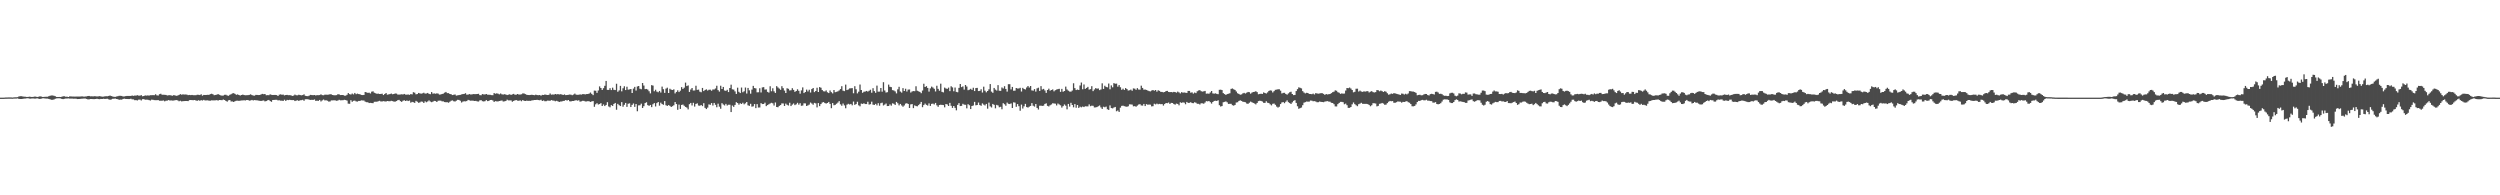 <?xml version="1.0" encoding="UTF-8"?>
<svg xmlns="http://www.w3.org/2000/svg" width="1920" height="150">
  <path d="M0 75.000h1v1.000H0zM1 75.000h1v1.000H1zM2 74.989h1v1.000H2zM3 74.940h1v1.000H3zM4 74.859h1v1.000H4zM5 74.854h1v1.000H5zM6 74.816h1v1.000H6zM7 74.813h1v1.000H7zM8 74.816h1v1.000H8zM9 74.892h1v1.000H9zM10 74.777h1v1.000H10zM11 74.707h1v1.000H11zM12 74.708h1v1.000H12zM13 74.578h1v1.000H13zM14 74.104h1v1.848H14zM15 73.896h1v2.152H15zM16 73.904h1v2.120H16zM17 74.068h1v1.847H17zM18 74.222h1v1.497H18zM19 74.304h1v1.343H19zM20 74.465h1v1.046H20zM21 74.439h1v1.000H21zM22 74.255h1v1.479H22zM23 74.330h1v1.424H23zM24 74.493h1v1.128H24zM25 74.393h1v1.249H25zM26 74.206h1v1.497H26zM27 74.215h1v1.490H27zM28 74.488h1v1.000H28zM29 74.272h1v1.496H29zM30 74.048h1v1.915H30zM31 74.049h1v1.810H31zM32 74.452h1v1.084H32zM33 74.453h1v1.023H33zM34 74.342h1v1.297H34zM35 74.295h1v1.412H35zM36 74.314h1v1.396H36zM37 73.888h1v2.095H37zM38 73.513h1v2.771H38zM39 73.312h1v3.313H39zM40 73.317h1v3.321H40zM41 73.581h1v2.799H41zM42 73.914h1v1.898H42zM43 74.436h1v1.129H43zM44 74.482h1v1.000H44zM45 74.470h1v1.013H45zM46 74.490h1v1.063H46zM47 74.306h1v1.693H47zM48 73.952h1v2.166H48zM49 73.953h1v1.928H49zM50 74.291h1v1.381H50zM51 74.237h1v1.418H51zM52 74.473h1v1.109H52zM53 74.026h1v1.709H53zM54 74.041h1v1.674H54zM55 74.148h1v1.583H55zM56 74.159h1v1.660H56zM57 74.215h1v1.546H57zM58 74.150h1v1.700H58zM59 74.156h1v1.920H59zM60 74.128h1v1.900H60zM61 74.120h1v1.884H61zM62 74.057h1v1.745H62zM63 74.043h1v1.742H63zM64 74.263h1v1.437H64zM65 74.100h1v1.573H65zM66 74.038h1v1.940H66zM67 73.718h1v2.600H67zM68 73.682h1v2.610H68zM69 73.978h1v2.064H69zM70 73.956h1v2.086H70zM71 74.039h1v2.098H71zM72 73.888h1v2.264H72zM73 73.936h1v2.084H73zM74 74.108h1v1.724H74zM75 73.968h1v2.127H75zM76 73.851h1v2.330H76zM77 74.054h1v1.908H77zM78 74.232h1v1.783H78zM79 74.213h1v1.614H79zM80 74.001h1v1.975H80zM81 73.858h1v2.047H81zM82 73.912h1v1.895H82zM83 73.695h1v2.573H83zM84 73.353h1v3.282H84zM85 73.766h1v2.629H85zM86 74.081h1v1.779H86zM87 74.348h1v1.483H87zM88 74.409h1v1.246H88zM89 74.087h1v1.937H89zM90 73.869h1v2.337H90zM91 73.591h1v3.062H91zM92 73.582h1v2.887H92zM93 73.688h1v2.842H93zM94 74.074h1v1.921H94zM95 74.035h1v1.738H95zM96 73.813h1v2.165H96zM97 73.668h1v2.346H97zM98 73.654h1v2.430H98zM99 73.659h1v2.432H99zM100 73.662h1v2.161H100zM101 73.393h1v2.876H101zM102 73.619h1v2.711H102zM103 73.346h1v3.606H103zM104 73.425h1v3.462H104zM105 73.113h1v4.053H105zM106 73.421h1v3.143H106zM107 73.493h1v3.014H107zM108 73.084h1v4.099H108zM109 73.907h1v2.272H109zM110 73.709h1v2.446H110zM111 73.244h1v3.351H111zM112 73.410h1v3.114H112zM113 73.263h1v3.353H113zM114 73.428h1v3.469H114zM115 73.099h1v4.098H115zM116 73.094h1v3.459H116zM117 73.040h1v3.630H117zM118 73.138h1v3.782H118zM119 72.388h1v4.549H119zM120 73.194h1v3.771H120zM121 73.350h1v3.485H121zM122 72.368h1v4.994H122zM123 71.997h1v5.345H123zM124 72.734h1v4.637H124zM125 72.765h1v4.406H125zM126 72.826h1v5.006H126zM127 72.930h1v4.450H127zM128 73.319h1v3.926H128zM129 73.153h1v3.717H129zM130 73.077h1v4.124H130zM131 73.340h1v3.768H131zM132 73.524h1v3.744H132zM133 72.997h1v4.234H133zM134 73.319h1v3.613H134zM135 73.598h1v3.246H135zM136 73.371h1v3.711H136zM137 72.916h1v4.868H137zM138 72.317h1v5.027H138zM139 72.703h1v5.155H139zM140 72.423h1v5.291H140zM141 72.616h1v5.019H141zM142 72.552h1v5.006H142zM143 72.665h1v4.903H143zM144 73.064h1v4.584H144zM145 72.895h1v4.031H145zM146 73.070h1v3.736H146zM147 72.895h1v4.021H147zM148 73.105h1v3.857H148zM149 73.130h1v3.676H149zM150 73.118h1v4.106H150zM151 72.768h1v4.633H151zM152 72.805h1v4.135H152zM153 73.024h1v4.386H153zM154 72.421h1v4.501H154zM155 73.488h1v3.748H155zM156 72.920h1v3.783H156zM157 72.976h1v4.166H157zM158 72.893h1v4.203H158zM159 72.806h1v4.248H159zM160 72.855h1v4.434H160zM161 72.280h1v5.069H161zM162 72.004h1v5.036H162zM163 72.342h1v4.787H163zM164 73.107h1v3.977H164zM165 72.908h1v4.146H165zM166 72.712h1v4.196H166zM167 72.242h1v4.996H167zM168 72.827h1v3.979H168zM169 73.221h1v3.627H169zM170 73.483h1v3.455H170zM171 73.367h1v3.061H171zM172 72.785h1v4.002H172zM173 72.741h1v4.788H173zM174 73.340h1v4.718H174zM175 73.554h1v3.480H175zM176 72.788h1v4.036H176zM177 72.323h1v5.600H177zM178 71.707h1v6.227H178zM179 71.546h1v6.795H179zM180 72.084h1v5.659H180zM181 72.821h1v4.535H181zM182 72.499h1v4.795H182zM183 72.954h1v4.497H183zM184 73.349h1v3.960H184zM185 72.965h1v4.183H185zM186 72.672h1v4.434H186zM187 72.998h1v4.014H187zM188 73.184h1v3.975H188zM189 73.101h1v3.712H189zM190 73.054h1v3.785H190zM191 72.878h1v4.413H191zM192 72.449h1v4.720H192zM193 72.990h1v3.753H193zM194 73.354h1v3.822H194zM195 73.461h1v3.410H195zM196 72.866h1v4.145H196zM197 72.904h1v4.164H197zM198 72.995h1v4.269H198zM199 72.952h1v4.448H199zM200 72.518h1v5.028H200zM201 72.078h1v5.258H201zM202 72.330h1v4.836H202zM203 72.167h1v5.690H203zM204 73.186h1v4.426H204zM205 73.084h1v3.948H205zM206 73.124h1v3.619H206zM207 72.436h1v5.189H207zM208 72.826h1v5.360H208zM209 72.961h1v3.856H209zM210 72.929h1v3.817H210zM211 72.897h1v3.728H211zM212 73.036h1v3.610H212zM213 73.717h1v3.406H213zM214 72.720h1v4.289H214zM215 72.455h1v4.862H215zM216 72.774h1v4.520H216zM217 72.673h1v4.862H217zM218 73.279h1v3.342H218zM219 72.943h1v4.564H219zM220 72.875h1v3.829H220zM221 73.102h1v3.825H221zM222 73.042h1v3.587H222zM223 73.190h1v3.637H223zM224 73.676h1v3.224H224zM225 73.430h1v3.428H225zM226 72.637h1v4.985H226zM227 73.146h1v4.104H227zM228 73.195h1v3.815H228zM229 72.753h1v4.771H229zM230 72.987h1v3.997H230zM231 73.192h1v3.768H231zM232 73.001h1v3.635H232zM233 72.423h1v5.003H233zM234 73.550h1v2.708H234zM235 73.773h1v2.414H235zM236 73.894h1v2.348H236zM237 73.447h1v3.097H237zM238 72.883h1v3.859H238zM239 73.011h1v3.625H239zM240 73.106h1v3.652H240zM241 72.937h1v3.468H241zM242 73.302h1v4.185H242zM243 73.082h1v4.222H243zM244 73.111h1v4.376H244zM245 73.025h1v3.715H245zM246 72.448h1v5.488H246zM247 73.065h1v4.025H247zM248 73.161h1v3.283H248zM249 72.721h1v4.375H249zM250 72.689h1v4.338H250zM251 72.747h1v4.593H251zM252 72.645h1v5.390H252zM253 72.320h1v5.615H253zM254 72.490h1v4.596H254zM255 72.935h1v4.174H255zM256 73.140h1v3.872H256zM257 73.175h1v3.953H257zM258 73.065h1v4.328H258zM259 72.362h1v4.845H259zM260 72.501h1v4.165H260zM261 72.991h1v4.064H261zM262 72.941h1v4.064H262zM263 72.952h1v4.010H263zM264 73.485h1v3.170H264zM265 73.473h1v3.372H265zM266 72.820h1v4.446H266zM267 71.459h1v8.145H267zM268 72.274h1v7.433H268zM269 72.627h1v4.307H269zM270 71.838h1v6.324H270zM271 72.522h1v4.916H271zM272 71.373h1v5.887H272zM273 72.325h1v5.574H273zM274 71.906h1v6.123H274zM275 72.265h1v5.272H275zM276 72.420h1v5.120H276zM277 72.930h1v4.145H277zM278 73.036h1v4.144H278zM279 72.927h1v4.304H279zM280 70.661h1v7.401H280zM281 70.978h1v7.509H281zM282 71.321h1v7.214H282zM283 71.179h1v7.985H283zM284 71.770h1v7.222H284zM285 70.415h1v8.754H285zM286 70.162h1v9.095H286zM287 71.235h1v6.936H287zM288 71.617h1v6.501H288zM289 72.050h1v6.076H289zM290 71.890h1v5.896H290zM291 72.189h1v5.233H291zM292 72.121h1v5.790H292zM293 71.943h1v5.998H293zM294 72.992h1v4.655H294zM295 72.201h1v5.676H295zM296 71.434h1v6.552H296zM297 72.720h1v4.871H297zM298 72.522h1v5.211H298zM299 72.239h1v5.556H299zM300 71.856h1v5.555H300zM301 72.392h1v5.299H301zM302 72.208h1v5.802H302zM303 71.769h1v6.302H303zM304 71.884h1v5.733H304zM305 72.589h1v4.381H305zM306 72.664h1v4.018H306zM307 72.569h1v5.086H307zM308 72.390h1v5.846H308zM309 72.537h1v4.850H309zM310 72.139h1v4.858H310zM311 72.669h1v4.901H311zM312 72.686h1v4.456H312zM313 72.534h1v5.069H313zM314 72.879h1v4.352H314zM315 72.235h1v6.594H315zM316 72.481h1v5.764H316zM317 70.810h1v7.733H317zM318 71.173h1v7.813H318zM319 72.453h1v5.018H319zM320 72.254h1v5.889H320zM321 71.398h1v7.575H321zM322 71.729h1v6.898H322zM323 71.932h1v6.023H323zM324 71.678h1v6.464H324zM325 71.197h1v7.898H325zM326 71.877h1v5.945H326zM327 71.805h1v6.751H327zM328 71.398h1v6.551H328zM329 72.074h1v5.050H329zM330 72.325h1v5.675H330zM331 70.729h1v7.764H331zM332 71.919h1v6.184H332zM333 71.750h1v5.728H333zM334 71.975h1v5.630H334zM335 71.682h1v6.650H335zM336 71.877h1v5.474H336zM337 72.631h1v4.628H337zM338 72.525h1v4.794H338zM339 72.186h1v5.639H339zM340 71.900h1v5.987H340zM341 71.155h1v7.252H341zM342 70.612h1v7.932H342zM343 71.516h1v6.974H343zM344 71.523h1v7.383H344zM345 72.196h1v5.956H345zM346 72.417h1v4.961H346zM347 73.000h1v4.094H347zM348 72.768h1v4.979H348zM349 72.529h1v5.441H349zM350 73.406h1v3.904H350zM351 73.205h1v3.452H351zM352 73.035h1v3.722H352zM353 72.861h1v4.478H353zM354 72.506h1v6.224H354zM355 72.218h1v5.813H355zM356 72.157h1v5.599H356zM357 71.584h1v6.267H357zM358 72.689h1v4.925H358zM359 72.675h1v4.012H359zM360 72.246h1v4.784H360zM361 72.547h1v4.824H361zM362 72.476h1v4.808H362zM363 72.263h1v5.093H363zM364 72.319h1v5.266H364zM365 72.299h1v5.145H365zM366 72.200h1v5.694H366zM367 72.016h1v5.936H367zM368 73.058h1v4.032H368zM369 73.189h1v3.720H369zM370 72.238h1v5.496H370zM371 72.493h1v5.410H371zM372 72.546h1v5.156H372zM373 72.200h1v4.639H373zM374 72.718h1v4.961H374zM375 72.781h1v4.665H375zM376 72.824h1v3.993H376zM377 73.071h1v3.701H377zM378 73.131h1v4.001H378zM379 71.461h1v6.833H379zM380 72.010h1v5.670H380zM381 71.676h1v6.186H381zM382 71.937h1v5.992H382zM383 72.430h1v5.126H383zM384 71.798h1v5.562H384zM385 72.444h1v4.712H385zM386 72.603h1v5.368H386zM387 72.345h1v5.491H387zM388 72.599h1v4.943H388zM389 73.008h1v3.524H389zM390 72.723h1v4.408H390zM391 72.373h1v4.729H391zM392 72.933h1v4.193H392zM393 72.450h1v5.669H393zM394 72.072h1v5.443H394zM395 72.756h1v4.314H395zM396 72.710h1v4.138H396zM397 72.188h1v5.133H397zM398 72.582h1v4.852H398zM399 72.609h1v4.447H399zM400 72.420h1v5.350H400zM401 71.738h1v5.137H401zM402 71.768h1v5.632H402zM403 72.299h1v5.259H403zM404 72.752h1v4.543H404zM405 72.959h1v4.503H405zM406 72.994h1v4.435H406zM407 72.907h1v4.541H407zM408 72.731h1v4.380H408zM409 72.954h1v4.044H409zM410 73.097h1v3.689H410zM411 72.719h1v4.087H411zM412 72.996h1v3.637H412zM413 73.138h1v3.721H413zM414 72.970h1v4.028H414zM415 73.457h1v3.131H415zM416 72.839h1v4.703H416zM417 72.971h1v4.192H417zM418 72.574h1v5.200H418zM419 72.819h1v4.907H419zM420 72.965h1v4.276H420zM421 72.864h1v4.462H421zM422 71.775h1v5.649H422zM423 72.692h1v4.180H423zM424 72.570h1v4.656H424zM425 72.662h1v4.670H425zM426 72.206h1v5.591H426zM427 72.479h1v4.930H427zM428 72.258h1v5.576H428zM429 72.546h1v5.765H429zM430 72.366h1v5.628H430zM431 72.528h1v5.378H431zM432 72.944h1v4.560H432zM433 72.510h1v4.880H433zM434 73.074h1v3.750H434zM435 72.974h1v4.284H435zM436 72.832h1v3.964H436zM437 72.599h1v5.164H437zM438 72.708h1v5.239H438zM439 73.106h1v4.450H439zM440 72.618h1v4.971H440zM441 71.906h1v5.309H441zM442 72.720h1v4.244H442zM443 72.790h1v4.542H443zM444 72.746h1v4.254H444zM445 72.501h1v5.556H445zM446 72.672h1v5.126H446zM447 72.305h1v5.105H447zM448 72.307h1v5.181H448zM449 72.493h1v5.441H449zM450 72.223h1v5.697H450zM451 72.217h1v5.455H451zM452 71.853h1v5.961H452zM453 71.068h1v7.217H453zM454 72.102h1v5.754H454zM455 73.079h1v4.517H455zM456 69.564h1v12.473H456zM457 69.703h1v10.438H457zM458 71.323h1v7.948H458zM459 69.478h1v10.790H459zM460 66.371h1v13.562H460zM461 67.565h1v11.652H461zM462 69.058h1v12.373H462zM463 67.737h1v12.470H463zM464 65.918h1v15.529H464zM465 62.172h1v18.420H465zM466 69.023h1v9.482H466zM467 69.065h1v12.681H467zM468 67.744h1v14.707H468zM469 69.190h1v11.556H469zM470 67.349h1v14.026H470zM471 68.983h1v10.831H471zM472 69.150h1v9.894H472zM473 64.326h1v19.954H473zM474 70.453h1v9.307H474zM475 69.442h1v11.330H475zM476 65.925h1v15.552H476zM477 70.139h1v8.311H477zM478 67.784h1v14.170H478zM479 66.252h1v14.228H479zM480 69.155h1v9.919H480zM481 66.628h1v15.446H481zM482 68.874h1v10.802H482zM483 68.649h1v10.729H483zM484 68.356h1v13.846H484zM485 71.429h1v9.130H485zM486 68.045h1v11.436H486zM487 66.703h1v15.359H487zM488 69.505h1v10.352H488zM489 66.426h1v19.041H489zM490 66.048h1v14.880H490zM491 68.137h1v12.712H491zM492 68.537h1v11.104H492zM493 63.730h1v19.191H493zM494 65.687h1v15.849H494zM495 68.452h1v10.697H495zM496 68.290h1v10.252H496zM497 68.809h1v11.915H497zM498 70.117h1v11.211H498zM499 71.743h1v8.857H499zM500 65.377h1v16.891H500zM501 65.719h1v14.338H501zM502 70.084h1v9.085H502zM503 68.896h1v12.859H503zM504 70.345h1v8.886H504zM505 70.837h1v7.515H505zM506 69.832h1v11.321H506zM507 71.061h1v7.799H507zM508 66.508h1v13.440H508zM509 68.486h1v11.976H509zM510 71.320h1v6.318H510zM511 68.054h1v12.770H511zM512 67.308h1v14.047H512zM513 71.422h1v9.250H513zM514 68.131h1v13.193H514zM515 68.851h1v13.306H515zM516 69.111h1v12.449H516zM517 68.616h1v12.237H517zM518 71.748h1v6.658H518zM519 70.580h1v9.343H519zM520 69.399h1v14.906H520zM521 70.730h1v9.606H521zM522 69.610h1v14.053H522zM523 66.912h1v13.687H523zM524 68.316h1v11.986H524zM525 67.340h1v13.926H525zM526 63.459h1v18.641H526zM527 66.079h1v16.569H527zM528 65.575h1v18.432H528zM529 70.612h1v9.417H529zM530 68.747h1v10.320H530zM531 67.580h1v13.393H531zM532 69.533h1v9.425H532zM533 69.463h1v12.417H533zM534 65.863h1v13.950H534zM535 69.010h1v10.335H535zM536 68.793h1v12.240H536zM537 70.423h1v10.851H537zM538 70.846h1v9.786H538zM539 67.540h1v13.946H539zM540 69.923h1v9.329H540zM541 69.055h1v13.802H541zM542 68.585h1v15.173H542zM543 69.539h1v13.090H543zM544 68.903h1v11.267H544zM545 68.866h1v11.616H545zM546 69.685h1v9.485H546zM547 68.696h1v12.350H547zM548 68.719h1v10.353H548zM549 67.921h1v12.570H549zM550 65.848h1v16.530H550zM551 69.211h1v10.403H551zM552 70.372h1v11.524H552zM553 65.831h1v17.701H553zM554 68.352h1v10.885H554zM555 66.741h1v13.522H555zM556 69.477h1v11.525H556zM557 69.771h1v9.983H557zM558 68.966h1v12.060H558zM559 70.702h1v9.741H559zM560 67.581h1v12.852H560zM561 65.016h1v21.035H561zM562 68.625h1v12.446H562zM563 68.824h1v13.270H563zM564 70.203h1v10.399H564zM565 72.151h1v6.341H565zM566 67.307h1v11.844H566zM567 70.519h1v9.847H567zM568 71.469h1v7.828H568zM569 67.237h1v12.621H569zM570 70.855h1v8.062H570zM571 70.113h1v10.027H571zM572 67.206h1v12.129H572zM573 71.811h1v6.514H573zM574 67.548h1v13.333H574zM575 69.354h1v11.961H575zM576 71.931h1v7.810H576zM577 68.798h1v13.133H577zM578 65.931h1v15.712H578zM579 67.639h1v12.300H579zM580 67.875h1v15.182H580zM581 70.887h1v9.088H581zM582 70.842h1v11.746H582zM583 67.796h1v14.715H583zM584 71.024h1v8.189H584zM585 67.105h1v12.806H585zM586 66.903h1v12.984H586zM587 68.838h1v10.015H587zM588 68.661h1v12.871H588zM589 70.529h1v10.147H589zM590 71.139h1v8.914H590zM591 66.245h1v13.219H591zM592 70.117h1v8.825H592zM593 67.796h1v11.570H593zM594 70.163h1v10.885H594zM595 71.371h1v7.341H595zM596 66.134h1v16.042H596zM597 67.153h1v15.252H597zM598 68.026h1v13.278H598zM599 68.964h1v11.733H599zM600 66.181h1v13.211H600zM601 67.737h1v11.748H601zM602 69.596h1v11.824H602zM603 71.443h1v8.122H603zM604 67.809h1v12.684H604zM605 68.202h1v12.846H605zM606 69.485h1v9.398H606zM607 69.307h1v12.165H607zM608 67.762h1v12.597H608zM609 69.038h1v10.421H609zM610 70.566h1v10.177H610zM611 69.881h1v10.233H611zM612 68.565h1v10.384H612zM613 69.727h1v10.670H613zM614 71.932h1v7.331H614zM615 69.436h1v11.807H615zM616 67.142h1v13.913H616zM617 71.499h1v7.867H617zM618 70.681h1v8.739H618zM619 68.789h1v12.638H619zM620 70.227h1v10.739H620zM621 68.931h1v11.427H621zM622 71.059h1v7.675H622zM623 68.404h1v11.119H623zM624 67.561h1v12.871H624zM625 70.759h1v8.226H625zM626 69.895h1v9.500H626zM627 67.398h1v15.089H627zM628 70.663h1v8.514H628zM629 66.857h1v14.658H629zM630 67.357h1v12.572H630zM631 69.150h1v9.613H631zM632 70.068h1v8.313H632zM633 70.254h1v8.914H633zM634 69.412h1v10.155H634zM635 70.849h1v8.249H635zM636 71.450h1v6.812H636zM637 69.496h1v10.300H637zM638 70.810h1v12.297H638zM639 71.727h1v7.446H639zM640 69.121h1v11.728H640zM641 70.814h1v9.664H641zM642 70.518h1v9.167H642zM643 70.125h1v8.650H643zM644 69.417h1v8.273H644zM645 68.416h1v11.693H645zM646 66.198h1v15.007H646zM647 69.608h1v9.892H647zM648 70.001h1v10.941H648zM649 64.967h1v18.188H649zM650 69.169h1v11.198H650zM651 68.712h1v11.011H651zM652 67.893h1v12.317H652zM653 67.808h1v11.995H653zM654 67.662h1v13.237H654zM655 71.618h1v6.368H655zM656 66.212h1v14.311H656zM657 68.580h1v11.344H657zM658 71.746h1v6.384H658zM659 70.379h1v10.500H659zM660 64.929h1v16.757H660zM661 69.128h1v10.449H661zM662 71.272h1v8.555H662zM663 70.475h1v8.815H663zM664 70.323h1v9.619H664zM665 69.828h1v10.082H665zM666 70.329h1v7.811H666zM667 69.678h1v10.642H667zM668 68.913h1v11.089H668zM669 71.202h1v6.894H669zM670 67.727h1v12.640H670zM671 69.991h1v10.590H671zM672 71.287h1v8.494H672zM673 65.730h1v15.228H673zM674 70.402h1v8.834H674zM675 70.365h1v10.816H675zM676 67.603h1v11.674H676zM677 70.426h1v8.440H677zM678 63.124h1v17.867H678zM679 69.501h1v10.835H679zM680 71.039h1v8.494H680zM681 70.804h1v10.650H681zM682 64.973h1v16.421H682zM683 66.682h1v13.505H683zM684 66.915h1v14.253H684zM685 69.230h1v10.134H685zM686 69.476h1v10.259H686zM687 70.173h1v10.402H687zM688 71.750h1v6.509H688zM689 68.614h1v10.691H689zM690 66.642h1v14.302H690zM691 70.307h1v9.496H691zM692 71.094h1v9.889H692zM693 67.708h1v14.264H693zM694 69.899h1v11.087H694zM695 68.129h1v11.415H695zM696 70.297h1v8.960H696zM697 68.809h1v11.073H697zM698 68.714h1v14.248H698zM699 71.081h1v9.098H699zM700 70.237h1v9.680H700zM701 69.933h1v13.108H701zM702 70.057h1v10.914H702zM703 66.235h1v15.233H703zM704 69.706h1v11.946H704zM705 70.168h1v10.565H705zM706 70.608h1v9.172H706zM707 71.597h1v6.704H707zM708 69.521h1v12.831H708zM709 64.283h1v16.408H709zM710 66.838h1v12.730H710zM711 66.149h1v14.402H711zM712 67.551h1v13.569H712zM713 70.359h1v9.060H713zM714 67.897h1v13.440H714zM715 66.512h1v13.256H715zM716 67.246h1v12.342H716zM717 68.210h1v11.998H717zM718 70.239h1v8.815H718zM719 65.840h1v15.069H719zM720 68.247h1v13.775H720zM721 69.686h1v10.945H721zM722 64.256h1v16.170H722zM723 70.549h1v10.015H723zM724 70.976h1v9.740H724zM725 67.300h1v15.134H725zM726 67.951h1v11.900H726zM727 68.247h1v11.984H727zM728 67.280h1v14.146H728zM729 69.982h1v8.996H729zM730 66.250h1v15.003H730zM731 67.145h1v15.769H731zM732 70.117h1v11.279H732zM733 67.221h1v15.646H733zM734 70.572h1v14.168H734zM735 70.850h1v9.683H735zM736 67.476h1v11.708H736zM737 64.500h1v16.977H737zM738 66.898h1v14.406H738zM739 66.345h1v13.372H739zM740 68.835h1v11.530H740zM741 65.282h1v15.216H741zM742 66.482h1v16.720H742zM743 69.271h1v10.749H743zM744 68.864h1v11.979H744zM745 68.203h1v15.554H745zM746 69.038h1v12.387H746zM747 67.399h1v13.608H747zM748 69.953h1v8.261H748zM749 67.633h1v13.270H749zM750 67.466h1v13.172H750zM751 69.934h1v8.795H751zM752 69.796h1v10.878H752zM753 68.560h1v12.709H753zM754 71.062h1v8.336H754zM755 66.544h1v13.765H755zM756 69.634h1v11.384H756zM757 70.903h1v8.894H757zM758 69.889h1v13.580H758zM759 68.600h1v10.200H759zM760 64.551h1v17.143H760zM761 70.350h1v12.196H761zM762 71.270h1v8.568H762zM763 67.557h1v12.956H763zM764 68.799h1v14.411H764zM765 69.544h1v10.993H765zM766 65.358h1v15.640H766zM767 69.669h1v12.715H767zM768 69.778h1v12.268H768zM769 67.181h1v16.713H769zM770 67.937h1v11.312H770zM771 66.209h1v13.888H771zM772 68.306h1v12.897H772zM773 70.357h1v8.421H773zM774 64.666h1v15.050H774zM775 64.666h1v15.278H775zM776 68.672h1v10.734H776zM777 66.767h1v16.185H777zM778 69.676h1v8.928H778zM779 69.643h1v9.159H779zM780 67.602h1v14.410H780zM781 67.987h1v11.920H781zM782 67.959h1v13.614H782zM783 67.430h1v17.617H783zM784 70.310h1v10.037H784zM785 67.463h1v15.907H785zM786 68.369h1v13.269H786zM787 68.723h1v11.064H787zM788 67.197h1v15.026H788zM789 66.060h1v16.598H789zM790 67.237h1v14.674H790zM791 66.056h1v15.325H791zM792 69.432h1v9.783H792zM793 69.627h1v11.591H793zM794 68.395h1v13.500H794zM795 70.332h1v9.561H795zM796 67.856h1v15.021H796zM797 67.326h1v16.802H797zM798 69.860h1v11.334H798zM799 66.129h1v15.036H799zM800 68.704h1v12.659H800zM801 68.271h1v12.862H801zM802 69.471h1v10.367H802zM803 71.331h1v8.036H803zM804 69.130h1v12.194H804zM805 68.103h1v13.642H805zM806 69.658h1v11.191H806zM807 69.116h1v11.103H807zM808 68.643h1v10.663H808zM809 70.129h1v9.352H809zM810 69.290h1v10.349H810zM811 68.753h1v12.269H811zM812 68.454h1v11.051H812zM813 68.174h1v12.072H813zM814 70.539h1v10.332H814zM815 68.260h1v14.357H815zM816 70.450h1v11.078H816zM817 69.863h1v10.343H817zM818 66.491h1v14.662H818zM819 68.697h1v15.257H819zM820 69.651h1v10.184H820zM821 70.318h1v11.533H821zM822 70.408h1v8.530H822zM823 69.555h1v11.096H823zM824 63.937h1v18.508H824zM825 67.665h1v12.281H825zM826 69.156h1v13.600H826zM827 68.759h1v11.882H827zM828 69.100h1v13.781H828zM829 65.625h1v16.281H829zM830 63.388h1v19.064H830zM831 68.551h1v13.280H831zM832 64.858h1v17.388H832zM833 68.261h1v13.358H833zM834 67.518h1v14.177H834zM835 66.723h1v15.002H835zM836 68.800h1v11.377H836zM837 68.479h1v13.099H837zM838 66.213h1v14.917H838zM839 69.967h1v11.280H839zM840 68.713h1v13.815H840zM841 67.669h1v14.789H841zM842 68.092h1v14.114H842zM843 67.958h1v13.667H843zM844 69.239h1v11.744H844zM845 68.713h1v13.776H845zM846 64.007h1v19.633H846zM847 68.294h1v13.700H847zM848 65.823h1v16.532H848zM849 66.690h1v15.203H849zM850 67.046h1v16.852H850zM851 64.170h1v20.247H851zM852 68.561h1v12.406H852zM853 65.592h1v17.425H853zM854 67.093h1v16.156H854zM855 63.863h1v18.743H855zM856 64.306h1v17.810H856zM857 64.211h1v21.221H857zM858 66.536h1v18.305H858zM859 65.313h1v20.646H859zM860 67.022h1v15.645H860zM861 68.966h1v12.341H861zM862 68.114h1v13.019H862zM863 69.058h1v12.505H863zM864 67.629h1v14.163H864zM865 68.380h1v13.630H865zM866 69.549h1v12.088H866zM867 69.330h1v10.805H867zM868 68.794h1v11.363H868zM869 69.663h1v10.685H869zM870 67.884h1v13.791H870zM871 68.081h1v13.434H871zM872 68.986h1v12.967H872zM873 67.661h1v13.431H873zM874 68.761h1v11.530H874zM875 68.840h1v11.153H875zM876 65.792h1v15.230H876zM877 67.512h1v13.590H877zM878 68.844h1v11.002H878zM879 68.757h1v12.702H879zM880 69.073h1v10.906H880zM881 69.534h1v10.894H881zM882 70.003h1v10.257H882zM883 70.180h1v10.215H883zM884 69.527h1v12.200H884zM885 69.131h1v12.453H885zM886 69.704h1v9.978H886zM887 69.126h1v11.037H887zM888 70.401h1v9.177H888zM889 69.312h1v10.766H889zM890 69.810h1v9.957H890zM891 70.555h1v9.481H891zM892 70.607h1v9.296H892zM893 70.899h1v10.203H893zM894 70.634h1v9.285H894zM895 69.943h1v9.161H895zM896 69.768h1v9.473H896zM897 70.580h1v8.170H897zM898 70.755h1v9.089H898zM899 70.649h1v8.360H899zM900 70.899h1v8.197H900zM901 70.574h1v9.346H901zM902 70.684h1v9.716H902zM903 71.158h1v8.393H903zM904 70.353h1v9.456H904zM905 70.975h1v9.907H905zM906 71.711h1v6.858H906zM907 70.740h1v8.238H907zM908 71.157h1v7.422H908zM909 71.003h1v7.834H909zM910 71.214h1v8.853H910zM911 71.398h1v6.881H911zM912 69.856h1v9.218H912zM913 69.846h1v9.113H913zM914 71.185h1v7.325H914zM915 70.898h1v8.263H915zM916 71.903h1v7.336H916zM917 71.042h1v7.486H917zM918 71.508h1v7.404H918zM919 70.115h1v9.628H919zM920 69.472h1v10.232H920zM921 69.247h1v11.048H921zM922 70.044h1v9.251H922zM923 70.356h1v8.980H923zM924 70.132h1v9.529H924zM925 69.816h1v8.940H925zM926 71.921h1v5.755H926zM927 71.860h1v6.007H927zM928 72.006h1v5.553H928zM929 71.011h1v7.492H929zM930 69.876h1v9.690H930zM931 71.707h1v6.619H931zM932 71.927h1v5.589H932zM933 71.704h1v5.677H933zM934 72.113h1v5.435H934zM935 72.341h1v4.648H935zM936 68.967h1v11.821H936zM937 68.883h1v12.935H937zM938 69.151h1v12.309H938zM939 71.549h1v6.995H939zM940 72.230h1v5.983H940zM941 72.895h1v4.972H941zM942 72.221h1v6.390H942zM943 71.994h1v7.851H943zM944 71.653h1v8.047H944zM945 68.237h1v11.465H945zM946 67.927h1v12.862H946zM947 68.568h1v12.602H947zM948 69.054h1v11.510H948zM949 70.268h1v8.482H949zM950 71.624h1v6.911H950zM951 72.166h1v5.354H951zM952 72.749h1v4.291H952zM953 72.514h1v5.007H953zM954 71.731h1v6.393H954zM955 71.326h1v6.940H955zM956 71.845h1v6.713H956zM957 71.149h1v8.367H957zM958 70.608h1v9.160H958zM959 70.830h1v8.087H959zM960 71.914h1v6.125H960zM961 71.120h1v7.416H961zM962 70.652h1v8.380H962zM963 70.487h1v9.010H963zM964 70.046h1v10.151H964zM965 70.739h1v8.333H965zM966 72.374h1v5.296H966zM967 72.146h1v5.238H967zM968 71.981h1v5.542H968zM969 72.166h1v5.836H969zM970 70.942h1v7.991H970zM971 71.448h1v7.585H971zM972 71.820h1v5.974H972zM973 70.958h1v7.942H973zM974 69.843h1v9.307H974zM975 69.399h1v10.732H975zM976 69.559h1v11.370H976zM977 71.022h1v8.696H977zM978 70.004h1v9.501H978zM979 68.948h1v11.545H979zM980 68.803h1v13.068H980zM981 68.543h1v14.116H981zM982 68.544h1v13.420H982zM983 69.653h1v10.293H983zM984 71.778h1v6.893H984zM985 71.342h1v7.028H985zM986 71.251h1v8.000H986zM987 72.135h1v5.975H987zM988 72.687h1v4.442H988zM989 71.708h1v6.757H989zM990 70.880h1v8.257H990zM991 70.444h1v9.452H991zM992 72.215h1v6.405H992zM993 73.073h1v4.368H993zM994 72.896h1v3.996H994zM995 69.928h1v9.136H995zM996 68.439h1v13.157H996zM997 67.058h1v16.510H997zM998 67.412h1v15.627H998zM999 67.891h1v14.712H999zM1000 69.993h1v10.780H1000zM1001 71.049h1v7.783H1001zM1002 71.705h1v6.741H1002zM1003 71.253h1v6.718H1003zM1004 71.408h1v6.677H1004zM1005 72.127h1v5.915H1005zM1006 72.214h1v4.997H1006zM1007 72.363h1v4.959H1007zM1008 71.907h1v5.868H1008zM1009 72.564h1v5.128H1009zM1010 71.548h1v6.404H1010zM1011 71.772h1v6.760H1011zM1012 71.934h1v6.540H1012zM1013 71.779h1v6.188H1013zM1014 71.535h1v6.707H1014zM1015 71.589h1v6.741H1015zM1016 72.105h1v6.380H1016zM1017 72.849h1v5.168H1017zM1018 72.196h1v5.651H1018zM1019 72.529h1v5.165H1019zM1020 72.358h1v5.673H1020zM1021 72.182h1v5.925H1021zM1022 71.508h1v7.450H1022zM1023 70.808h1v8.285H1023zM1024 70.419h1v9.585H1024zM1025 69.392h1v12.338H1025zM1026 69.677h1v12.104H1026zM1027 70.824h1v9.130H1027zM1028 71.227h1v7.822H1028zM1029 72.108h1v6.113H1029zM1030 71.712h1v6.524H1030zM1031 71.945h1v6.540H1031zM1032 71.853h1v8.228H1032zM1033 69.523h1v10.028H1033zM1034 67.582h1v13.206H1034zM1035 67.749h1v15.087H1035zM1036 67.247h1v15.585H1036zM1037 68.009h1v14.162H1037zM1038 69.136h1v10.973H1038zM1039 70.930h1v7.777H1039zM1040 70.520h1v9.470H1040zM1041 68.166h1v12.676H1041zM1042 68.082h1v13.466H1042zM1043 70.315h1v9.695H1043zM1044 69.578h1v9.975H1044zM1045 70.296h1v8.650H1045zM1046 70.542h1v9.162H1046zM1047 70.135h1v9.625H1047zM1048 70.354h1v9.441H1048zM1049 70.087h1v9.661H1049zM1050 69.997h1v9.971H1050zM1051 70.993h1v9.584H1051zM1052 70.421h1v11.204H1052zM1053 69.965h1v10.854H1053zM1054 70.738h1v8.518H1054zM1055 71.022h1v8.278H1055zM1056 70.751h1v8.751H1056zM1057 69.169h1v12.543H1057zM1058 69.306h1v11.984H1058zM1059 70.115h1v9.607H1059zM1060 69.541h1v9.951H1060zM1061 70.033h1v9.042H1061zM1062 70.645h1v8.913H1062zM1063 69.972h1v10.523H1063zM1064 70.474h1v9.852H1064zM1065 71.604h1v7.622H1065zM1066 72.726h1v5.431H1066zM1067 72.420h1v5.120H1067zM1068 71.851h1v5.903H1068zM1069 72.077h1v5.555H1069zM1070 71.538h1v7.380H1070zM1071 71.745h1v7.226H1071zM1072 72.029h1v6.484H1072zM1073 72.303h1v5.633H1073zM1074 72.618h1v5.406H1074zM1075 72.921h1v5.202H1075zM1076 71.847h1v7.026H1076zM1077 71.982h1v6.228H1077zM1078 72.616h1v5.727H1078zM1079 71.967h1v6.031H1079zM1080 72.494h1v5.188H1080zM1081 71.800h1v6.690H1081zM1082 69.991h1v8.894H1082zM1083 70.042h1v9.875H1083zM1084 70.289h1v11.348H1084zM1085 70.343h1v11.305H1085zM1086 70.730h1v10.636H1086zM1087 71.324h1v8.877H1087zM1088 73.139h1v5.246H1088zM1089 72.895h1v4.564H1089zM1090 72.763h1v4.736H1090zM1091 73.212h1v3.749H1091zM1092 73.128h1v3.552H1092zM1093 72.524h1v4.510H1093zM1094 72.144h1v4.932H1094zM1095 72.178h1v4.431H1095zM1096 73.034h1v4.288H1096zM1097 73.303h1v3.996H1097zM1098 72.272h1v5.342H1098zM1099 72.016h1v5.666H1099zM1100 72.244h1v6.543H1100zM1101 72.575h1v6.272H1101zM1102 70.547h1v7.873H1102zM1103 70.400h1v9.476H1103zM1104 70.991h1v9.132H1104zM1105 72.078h1v7.727H1105zM1106 72.008h1v7.227H1106zM1107 72.354h1v5.607H1107zM1108 73.210h1v3.344H1108zM1109 73.573h1v2.735H1109zM1110 73.510h1v2.811H1110zM1111 73.757h1v2.648H1111zM1112 73.683h1v3.061H1112zM1113 71.739h1v6.836H1113zM1114 71.253h1v7.900H1114zM1115 71.199h1v7.961H1115zM1116 71.764h1v6.570H1116zM1117 73.469h1v3.417H1117zM1118 73.952h1v2.340H1118zM1119 73.414h1v3.325H1119zM1120 71.698h1v6.264H1120zM1121 71.825h1v5.990H1121zM1122 72.424h1v5.593H1122zM1123 72.042h1v6.223H1123zM1124 72.067h1v6.365H1124zM1125 70.950h1v8.050H1125zM1126 71.124h1v7.881H1126zM1127 72.659h1v4.524H1127zM1128 72.497h1v4.431H1128zM1129 72.516h1v4.069H1129zM1130 73.623h1v2.713H1130zM1131 71.832h1v5.891H1131zM1132 71.763h1v6.381H1132zM1133 72.354h1v5.289H1133zM1134 72.482h1v4.482H1134zM1135 72.700h1v4.241H1135zM1136 72.708h1v4.417H1136zM1137 71.240h1v7.644H1137zM1138 69.525h1v10.920H1138zM1139 69.529h1v11.533H1139zM1140 70.015h1v10.423H1140zM1141 72.666h1v5.483H1141zM1142 72.817h1v4.818H1142zM1143 72.695h1v5.450H1143zM1144 72.203h1v7.764H1144zM1145 72.114h1v8.209H1145zM1146 70.366h1v8.971H1146zM1147 69.459h1v9.324H1147zM1148 70.214h1v8.037H1148zM1149 70.185h1v8.248H1149zM1150 70.463h1v7.951H1150zM1151 72.169h1v5.362H1151zM1152 72.252h1v5.223H1152zM1153 72.083h1v5.840H1153zM1154 72.623h1v5.201H1154zM1155 71.930h1v6.279H1155zM1156 71.492h1v6.866H1156zM1157 71.672h1v5.961H1157zM1158 71.502h1v7.662H1158zM1159 70.763h1v8.450H1159zM1160 70.571h1v8.759H1160zM1161 71.288h1v7.571H1161zM1162 71.416h1v6.955H1162zM1163 71.550h1v6.437H1163zM1164 70.989h1v8.091H1164zM1165 69.362h1v11.197H1165zM1166 69.806h1v10.224H1166zM1167 71.386h1v7.348H1167zM1168 71.377h1v7.363H1168zM1169 71.501h1v6.615H1169zM1170 71.557h1v6.338H1170zM1171 71.702h1v6.418H1171zM1172 71.398h1v7.487H1172zM1173 70.542h1v9.000H1173zM1174 69.762h1v10.246H1174zM1175 69.609h1v10.260H1175zM1176 69.976h1v9.664H1176zM1177 70.170h1v10.579H1177zM1178 69.725h1v10.292H1178zM1179 71.403h1v7.661H1179zM1180 69.740h1v10.211H1180zM1181 69.297h1v11.618H1181zM1182 68.965h1v12.724H1182zM1183 68.645h1v13.048H1183zM1184 70.620h1v8.667H1184zM1185 71.429h1v6.938H1185zM1186 71.528h1v6.654H1186zM1187 71.065h1v8.369H1187zM1188 70.679h1v8.864H1188zM1189 72.211h1v6.317H1189zM1190 72.439h1v5.641H1190zM1191 71.822h1v6.361H1191zM1192 71.799h1v6.720H1192zM1193 72.173h1v6.412H1193zM1194 72.494h1v5.077H1194zM1195 72.410h1v5.298H1195zM1196 71.401h1v6.840H1196zM1197 68.515h1v12.675H1197zM1198 67.836h1v14.340H1198zM1199 68.163h1v14.123H1199zM1200 69.812h1v10.919H1200zM1201 70.340h1v9.820H1201zM1202 69.769h1v11.060H1202zM1203 69.650h1v11.864H1203zM1204 70.014h1v10.499H1204zM1205 70.574h1v8.849H1205zM1206 72.464h1v5.647H1206zM1207 73.332h1v3.278H1207zM1208 73.285h1v3.258H1208zM1209 72.414h1v5.248H1209zM1210 72.280h1v5.850H1210zM1211 72.071h1v5.588H1211zM1212 72.386h1v4.846H1212zM1213 72.116h1v5.469H1213zM1214 72.013h1v5.251H1214zM1215 72.082h1v6.399H1215zM1216 72.403h1v6.652H1216zM1217 71.966h1v6.804H1217zM1218 72.759h1v4.547H1218zM1219 72.824h1v4.124H1219zM1220 73.060h1v3.552H1220zM1221 72.565h1v5.138H1221zM1222 72.119h1v5.320H1222zM1223 72.603h1v5.134H1223zM1224 71.747h1v6.470H1224zM1225 72.325h1v5.291H1225zM1226 71.951h1v5.561H1226zM1227 71.962h1v6.385H1227zM1228 71.376h1v7.085H1228zM1229 71.346h1v6.757H1229zM1230 72.297h1v4.913H1230zM1231 72.210h1v5.472H1231zM1232 71.995h1v5.607H1232zM1233 71.686h1v6.201H1233zM1234 71.669h1v7.084H1234zM1235 68.893h1v11.395H1235zM1236 68.525h1v12.949H1236zM1237 68.629h1v13.416H1237zM1238 68.194h1v14.095H1238zM1239 69.361h1v12.208H1239zM1240 70.777h1v8.582H1240zM1241 71.453h1v7.411H1241zM1242 69.849h1v10.283H1242zM1243 69.339h1v11.247H1243zM1244 70.337h1v9.849H1244zM1245 71.544h1v6.914H1245zM1246 71.433h1v6.736H1246zM1247 72.701h1v5.530H1247zM1248 71.689h1v7.081H1248zM1249 70.646h1v8.395H1249zM1250 70.737h1v8.028H1250zM1251 71.933h1v7.004H1251zM1252 71.930h1v6.726H1252zM1253 70.495h1v9.334H1253zM1254 70.628h1v9.027H1254zM1255 72.242h1v5.940H1255zM1256 71.210h1v7.472H1256zM1257 71.301h1v7.615H1257zM1258 69.210h1v10.517H1258zM1259 69.321h1v11.223H1259zM1260 69.729h1v10.013H1260zM1261 70.363h1v10.248H1261zM1262 69.565h1v10.851H1262zM1263 68.651h1v12.126H1263zM1264 69.689h1v11.509H1264zM1265 70.907h1v8.748H1265zM1266 72.403h1v5.379H1266zM1267 72.583h1v4.938H1267zM1268 73.095h1v4.070H1268zM1269 73.641h1v3.183H1269zM1270 73.452h1v3.331H1270zM1271 73.217h1v3.359H1271zM1272 73.192h1v3.305H1272zM1273 73.299h1v3.067H1273zM1274 72.896h1v3.943H1274zM1275 72.661h1v4.959H1275zM1276 71.807h1v6.294H1276zM1277 71.748h1v6.389H1277zM1278 71.627h1v6.486H1278zM1279 72.049h1v4.969H1279zM1280 73.509h1v2.930H1280zM1281 73.595h1v3.053H1281zM1282 71.607h1v5.682H1282zM1283 70.529h1v7.795H1283zM1284 69.594h1v9.654H1284zM1285 69.652h1v9.438H1285zM1286 70.521h1v8.438H1286zM1287 71.446h1v7.184H1287zM1288 72.449h1v5.506H1288zM1289 73.528h1v3.777H1289zM1290 71.876h1v6.775H1290zM1291 70.879h1v9.002H1291zM1292 70.859h1v9.075H1292zM1293 71.357h1v7.996H1293zM1294 72.698h1v4.754H1294zM1295 73.153h1v3.596H1295zM1296 72.579h1v5.091H1296zM1297 72.441h1v5.536H1297zM1298 71.507h1v6.527H1298zM1299 71.293h1v8.182H1299zM1300 71.496h1v7.626H1300zM1301 72.102h1v6.176H1301zM1302 71.327h1v7.549H1302zM1303 70.600h1v8.263H1303zM1304 70.312h1v9.250H1304zM1305 70.083h1v10.105H1305zM1306 70.328h1v9.944H1306zM1307 70.721h1v9.336H1307zM1308 70.741h1v8.209H1308zM1309 72.198h1v6.116H1309zM1310 72.654h1v4.938H1310zM1311 72.902h1v4.238H1311zM1312 73.168h1v4.480H1312zM1313 73.479h1v3.268H1313zM1314 72.566h1v4.441H1314zM1315 71.893h1v5.179H1315zM1316 71.951h1v6.084H1316zM1317 72.609h1v5.398H1317zM1318 72.847h1v4.161H1318zM1319 73.312h1v3.074H1319zM1320 73.340h1v3.275H1320zM1321 73.217h1v3.153H1321zM1322 73.338h1v2.988H1322zM1323 72.842h1v4.437H1323zM1324 72.566h1v4.862H1324zM1325 72.813h1v4.261H1325zM1326 72.922h1v4.468H1326zM1327 72.605h1v4.852H1327zM1328 73.358h1v3.163H1328zM1329 72.968h1v3.516H1329zM1330 72.711h1v5.270H1330zM1331 72.341h1v5.926H1331zM1332 72.152h1v5.990H1332zM1333 72.090h1v6.224H1333zM1334 72.087h1v6.329H1334zM1335 72.145h1v5.603H1335zM1336 73.147h1v4.433H1336zM1337 72.986h1v4.261H1337zM1338 72.390h1v4.860H1338zM1339 72.267h1v5.270H1339zM1340 72.822h1v5.001H1340zM1341 72.236h1v5.894H1341zM1342 71.708h1v6.723H1342zM1343 71.741h1v6.658H1343zM1344 72.885h1v5.124H1344zM1345 72.671h1v4.943H1345zM1346 72.714h1v5.190H1346zM1347 72.575h1v4.747H1347zM1348 72.638h1v4.362H1348zM1349 73.099h1v4.123H1349zM1350 71.142h1v7.233H1350zM1351 70.013h1v9.474H1351zM1352 69.900h1v10.510H1352zM1353 70.005h1v10.383H1353zM1354 71.126h1v8.469H1354zM1355 71.666h1v6.781H1355zM1356 72.059h1v6.260H1356zM1357 72.652h1v4.767H1357zM1358 72.547h1v4.129H1358zM1359 72.617h1v4.516H1359zM1360 72.308h1v4.978H1360zM1361 72.297h1v4.855H1361zM1362 72.681h1v4.088H1362zM1363 72.704h1v4.859H1363zM1364 71.394h1v6.728H1364zM1365 70.918h1v7.904H1365zM1366 70.941h1v8.359H1366zM1367 71.411h1v7.589H1367zM1368 72.216h1v5.601H1368zM1369 72.508h1v4.935H1369zM1370 72.603h1v5.008H1370zM1371 72.492h1v4.570H1371zM1372 72.808h1v4.402H1372zM1373 71.522h1v6.952H1373zM1374 71.502h1v7.212H1374zM1375 71.784h1v7.065H1375zM1376 71.457h1v7.579H1376zM1377 71.164h1v7.619H1377zM1378 70.795h1v7.226H1378zM1379 70.939h1v8.166H1379zM1380 70.276h1v10.170H1380zM1381 69.104h1v11.661H1381zM1382 68.607h1v12.988H1382zM1383 69.030h1v12.485H1383zM1384 70.542h1v10.219H1384zM1385 70.888h1v8.870H1385zM1386 71.458h1v7.155H1386zM1387 72.353h1v5.957H1387zM1388 72.077h1v7.266H1388zM1389 72.309h1v6.220H1389zM1390 72.366h1v5.650H1390zM1391 72.606h1v5.240H1391zM1392 72.530h1v5.302H1392zM1393 72.620h1v5.354H1393zM1394 72.797h1v4.713H1394zM1395 72.989h1v4.481H1395zM1396 72.672h1v5.045H1396zM1397 71.430h1v6.409H1397zM1398 71.023h1v8.393H1398zM1399 70.175h1v9.442H1399zM1400 69.126h1v11.932H1400zM1401 69.271h1v12.722H1401zM1402 68.499h1v12.858H1402zM1403 68.298h1v12.330H1403zM1404 70.977h1v8.635H1404zM1405 71.882h1v6.999H1405zM1406 70.809h1v8.432H1406zM1407 71.293h1v6.587H1407zM1408 71.929h1v6.011H1408zM1409 71.751h1v6.176H1409zM1410 72.156h1v5.111H1410zM1411 72.515h1v5.477H1411zM1412 72.253h1v6.073H1412zM1413 72.225h1v5.804H1413zM1414 72.141h1v5.751H1414zM1415 69.486h1v11.432H1415zM1416 68.421h1v12.896H1416zM1417 69.394h1v10.902H1417zM1418 70.488h1v7.798H1418zM1419 71.304h1v6.722H1419zM1420 71.732h1v6.676H1420zM1421 71.671h1v7.361H1421zM1422 70.013h1v9.994H1422zM1423 69.877h1v9.884H1423zM1424 69.449h1v11.150H1424zM1425 69.658h1v10.916H1425zM1426 69.461h1v10.455H1426zM1427 69.557h1v11.316H1427zM1428 69.525h1v11.302H1428zM1429 70.455h1v9.428H1429zM1430 70.853h1v9.206H1430zM1431 70.278h1v9.086H1431zM1432 70.459h1v8.663H1432zM1433 70.723h1v8.001H1433zM1434 71.385h1v7.692H1434zM1435 70.577h1v10.319H1435zM1436 68.271h1v13.303H1436zM1437 66.328h1v14.356H1437zM1438 66.919h1v13.416H1438zM1439 67.073h1v15.127H1439zM1440 66.785h1v16.732H1440zM1441 67.793h1v15.485H1441zM1442 66.992h1v14.174H1442zM1443 68.439h1v11.085H1443zM1444 71.246h1v7.737H1444zM1445 70.673h1v8.860H1445zM1446 70.659h1v8.679H1446zM1447 69.897h1v9.614H1447zM1448 68.234h1v11.173H1448zM1449 67.367h1v12.568H1449zM1450 68.280h1v11.072H1450zM1451 70.314h1v8.829H1451zM1452 71.057h1v7.509H1452zM1453 71.240h1v8.278H1453zM1454 69.194h1v12.534H1454zM1455 68.625h1v14.050H1455zM1456 69.426h1v11.515H1456zM1457 71.113h1v8.078H1457zM1458 70.766h1v9.103H1458zM1459 70.414h1v9.612H1459zM1460 69.870h1v10.549H1460zM1461 68.640h1v12.155H1461zM1462 69.413h1v11.952H1462zM1463 70.408h1v10.195H1463zM1464 71.746h1v7.623H1464zM1465 71.972h1v5.585H1465zM1466 72.868h1v4.165H1466zM1467 72.319h1v4.265H1467zM1468 70.801h1v7.750H1468zM1469 70.376h1v9.187H1469zM1470 70.462h1v8.794H1470zM1471 71.510h1v6.418H1471zM1472 73.071h1v3.373H1472zM1473 74.139h1v2.110H1473zM1474 73.881h1v2.570H1474zM1475 73.739h1v2.657H1475zM1476 72.649h1v5.348H1476zM1477 72.661h1v5.259H1477zM1478 72.882h1v3.901H1478zM1479 72.245h1v5.068H1479zM1480 72.238h1v5.177H1480zM1481 72.893h1v4.245H1481zM1482 73.920h1v2.176H1482zM1483 73.257h1v2.998H1483zM1484 72.292h1v5.552H1484zM1485 71.242h1v7.633H1485zM1486 71.026h1v8.643H1486zM1487 70.990h1v8.908H1487zM1488 71.189h1v8.527H1488zM1489 72.091h1v6.760H1489zM1490 72.191h1v5.613H1490zM1491 73.443h1v3.082H1491zM1492 73.507h1v2.757H1492zM1493 73.590h1v3.256H1493zM1494 72.992h1v3.972H1494zM1495 72.956h1v4.053H1495zM1496 73.391h1v3.149H1496zM1497 72.882h1v4.332H1497zM1498 72.819h1v4.626H1498zM1499 73.142h1v4.289H1499zM1500 73.739h1v3.282H1500zM1501 73.434h1v3.576H1501zM1502 73.271h1v3.656H1502zM1503 71.832h1v5.450H1503zM1504 70.162h1v7.605H1504zM1505 70.061h1v8.016H1505zM1506 70.723h1v9.574H1506zM1507 70.722h1v9.590H1507zM1508 70.644h1v9.477H1508zM1509 70.823h1v8.419H1509zM1510 71.502h1v6.071H1510zM1511 72.649h1v4.127H1511zM1512 73.006h1v3.782H1512zM1513 73.072h1v4.084H1513zM1514 72.899h1v4.515H1514zM1515 72.652h1v4.878H1515zM1516 72.691h1v4.752H1516zM1517 72.702h1v4.541H1517zM1518 73.451h1v3.994H1518zM1519 72.699h1v5.562H1519zM1520 72.760h1v5.476H1520zM1521 73.082h1v3.450H1521zM1522 73.370h1v3.322H1522zM1523 72.359h1v4.945H1523zM1524 71.629h1v7.020H1524zM1525 71.417h1v8.423H1525zM1526 71.676h1v8.213H1526zM1527 70.751h1v8.539H1527zM1528 69.460h1v8.831H1528zM1529 69.118h1v9.905H1529zM1530 69.193h1v9.896H1530zM1531 71.054h1v7.537H1531zM1532 72.885h1v4.406H1532zM1533 72.730h1v4.636H1533zM1534 73.091h1v4.057H1534zM1535 73.296h1v3.497H1535zM1536 72.713h1v3.798H1536zM1537 72.443h1v4.586H1537zM1538 72.409h1v4.827H1538zM1539 72.850h1v4.125H1539zM1540 73.324h1v2.882H1540zM1541 73.785h1v2.545H1541zM1542 72.715h1v4.407H1542zM1543 72.642h1v6.061H1543zM1544 71.573h1v7.669H1544zM1545 71.257h1v7.870H1545zM1546 70.983h1v8.420H1546zM1547 70.984h1v8.280H1547zM1548 71.095h1v7.959H1548zM1549 71.887h1v6.346H1549zM1550 72.473h1v4.442H1550zM1551 72.729h1v4.605H1551zM1552 72.961h1v3.905H1552zM1553 72.845h1v4.384H1553zM1554 72.876h1v4.356H1554zM1555 73.155h1v3.834H1555zM1556 72.773h1v5.303H1556zM1557 70.960h1v8.638H1557zM1558 70.783h1v8.875H1558zM1559 71.348h1v7.729H1559zM1560 72.685h1v4.774H1560zM1561 73.081h1v4.074H1561zM1562 73.297h1v3.849H1562zM1563 73.320h1v3.214H1563zM1564 72.360h1v5.354H1564zM1565 71.613h1v6.803H1565zM1566 71.601h1v7.491H1566zM1567 72.284h1v6.766H1567zM1568 72.964h1v5.476H1568zM1569 73.794h1v3.381H1569zM1570 74.333h1v1.680H1570zM1571 74.530h1v1.000H1571zM1572 74.638h1v1.000H1572zM1573 74.639h1v1.000H1573zM1574 74.652h1v1.000H1574zM1575 74.700h1v1.000H1575zM1576 74.803h1v1.000H1576zM1577 74.873h1v1.000H1577zM1578 74.935h1v1.000H1578zM1579 74.951h1v1.000H1579zM1580 74.967h1v1.000H1580zM1581 74.962h1v1.000H1581zM1582 74.969h1v1.000H1582zM1583 74.981h1v1.000H1583zM1584 74.982h1v1.000H1584zM1585 74.982h1v1.000H1585zM1586 74.981h1v1.000H1586zM1587 74.982h1v1.000H1587zM1588 74.986h1v1.000H1588zM1589 74.990h1v1.000H1589zM1590 74.995h1v1.000H1590zM1591 74.998h1v1.000H1591zM1592 74.998h1v1.000H1592zM1593 74.999h1v1.000H1593zM1594 74.999h1v1.000H1594zM1595 75.000h1v1.000H1595zM1596 75.000h1v1.000H1596zM1597 75.000h1v1.000H1597zM1598 75.000h1v1.000H1598zM1599 75.000h1v1.000H1599zM1600 75.000h1v1.000H1600zM1601 75.000h1v1.000H1601zM1602 75.000h1v1.000H1602zM1603 75.000h1v1.000H1603zM1604 75.000h1v1.000H1604zM1605 75.000h1v1.000H1605zM1606 75.000h1v1.000H1606zM1607 75.000h1v1.000H1607zM1608 75.000h1v1.000H1608zM1609 75.000h1v1.000H1609zM1610 75.000h1v1.000H1610zM1611 75.000h1v1.000H1611zM1612 75.000h1v1.000H1612zM1613 75.000h1v1.000H1613zM1614 74.864h1v1.000H1614zM1615 74.713h1v1.000H1615zM1616 74.540h1v1.000H1616zM1617 74.483h1v1.098H1617zM1618 74.396h1v1.314H1618zM1619 74.335h1v1.507H1619zM1620 74.346h1v1.461H1620zM1621 74.471h1v1.100H1621zM1622 74.346h1v1.354H1622zM1623 73.997h1v1.948H1623zM1624 73.961h1v2.236H1624zM1625 73.844h1v2.326H1625zM1626 72.550h1v5.404H1626zM1627 71.182h1v7.528H1627zM1628 71.090h1v7.542H1628zM1629 71.516h1v7.040H1629zM1630 71.942h1v5.724H1630zM1631 72.532h1v4.865H1631zM1632 72.653h1v4.337H1632zM1633 73.641h1v2.688H1633zM1634 72.357h1v5.148H1634zM1635 72.369h1v5.301H1635zM1636 73.195h1v4.288H1636zM1637 73.134h1v4.142H1637zM1638 72.289h1v4.955H1638zM1639 72.182h1v5.314H1639zM1640 72.834h1v4.141H1640zM1641 72.666h1v4.228H1641zM1642 71.852h1v6.558H1642zM1643 71.627h1v6.740H1643zM1644 72.529h1v4.644H1644zM1645 73.446h1v3.238H1645zM1646 72.777h1v4.252H1646zM1647 72.500h1v4.919H1647zM1648 72.511h1v5.003H1648zM1649 71.646h1v6.385H1649zM1650 70.198h1v8.871H1650zM1651 69.099h1v11.272H1651zM1652 69.034h1v11.729H1652zM1653 69.561h1v10.780H1653zM1654 70.769h1v7.649H1654zM1655 72.565h1v4.701H1655zM1656 73.258h1v3.496H1656zM1657 73.314h1v3.406H1657zM1658 73.455h1v3.137H1658zM1659 72.891h1v4.834H1659zM1660 71.873h1v7.049H1660zM1661 71.422h1v7.142H1661zM1662 72.493h1v4.817H1662zM1663 72.338h1v4.874H1663zM1664 72.586h1v4.231H1664zM1665 72.126h1v5.106H1665zM1666 71.827h1v5.747H1666zM1667 72.165h1v5.273H1667zM1668 72.104h1v5.298H1668zM1669 72.748h1v4.883H1669zM1670 72.370h1v5.710H1670zM1671 72.359h1v5.924H1671zM1672 72.233h1v7.851H1672zM1673 71.169h1v9.496H1673zM1674 70.625h1v9.804H1674zM1675 70.615h1v8.775H1675zM1676 71.289h1v6.805H1676zM1677 71.981h1v6.428H1677zM1678 71.802h1v7.092H1678zM1679 71.641h1v7.170H1679zM1680 71.614h1v7.008H1680zM1681 72.214h1v5.816H1681zM1682 72.554h1v5.458H1682zM1683 72.650h1v5.056H1683zM1684 72.408h1v4.720H1684zM1685 72.651h1v4.605H1685zM1686 72.430h1v5.357H1686zM1687 71.370h1v7.800H1687zM1688 71.442h1v7.894H1688zM1689 72.371h1v6.226H1689zM1690 71.919h1v5.877H1690zM1691 71.355h1v6.116H1691zM1692 71.365h1v6.656H1692zM1693 72.053h1v6.243H1693zM1694 72.866h1v5.434H1694zM1695 72.239h1v5.881H1695zM1696 72.219h1v5.348H1696zM1697 72.308h1v4.905H1697zM1698 72.370h1v4.406H1698zM1699 73.126h1v3.657H1699zM1700 74.116h1v2.142H1700zM1701 73.344h1v3.101H1701zM1702 73.032h1v3.612H1702zM1703 73.052h1v3.388H1703zM1704 73.299h1v2.844H1704zM1705 73.328h1v3.293H1705zM1706 73.414h1v3.348H1706zM1707 73.337h1v3.509H1707zM1708 73.401h1v3.324H1708zM1709 73.636h1v2.851H1709zM1710 73.956h1v2.286H1710zM1711 74.235h1v1.894H1711zM1712 74.426h1v1.453H1712zM1713 74.582h1v1.000H1713zM1714 74.606h1v1.000H1714zM1715 74.521h1v1.008H1715zM1716 73.986h1v2.408H1716zM1717 73.047h1v4.064H1717zM1718 72.656h1v4.772H1718zM1719 72.986h1v4.552H1719zM1720 73.124h1v4.171H1720zM1721 72.338h1v5.147H1721zM1722 72.462h1v5.023H1722zM1723 67.712h1v11.919H1723zM1724 66.003h1v14.295H1724zM1725 67.380h1v12.703H1725zM1726 68.341h1v12.685H1726zM1727 68.341h1v12.866H1727zM1728 66.830h1v16.161H1728zM1729 66.865h1v16.693H1729zM1730 66.519h1v17.888H1730zM1731 64.769h1v20.824H1731zM1732 62.579h1v26.018H1732zM1733 63.201h1v27.389H1733zM1734 65.607h1v20.859H1734zM1735 68.229h1v17.047H1735zM1736 65.880h1v18.995H1736zM1737 64.846h1v18.289H1737zM1738 61.667h1v22.234H1738zM1739 61.680h1v23.976H1739zM1740 60.256h1v26.152H1740zM1741 58.514h1v29.346H1741zM1742 59.981h1v29.272H1742zM1743 60.139h1v33.495H1743zM1744 62.155h1v29.440H1744zM1745 59.159h1v30.358H1745zM1746 58.360h1v27.806H1746zM1747 58.148h1v30.375H1747zM1748 61.666h1v25.831H1748zM1749 67.188h1v15.711H1749zM1750 65.512h1v18.044H1750zM1751 65.781h1v16.816H1751zM1752 65.326h1v19.515H1752zM1753 65.343h1v19.080H1753zM1754 62.681h1v29.148H1754zM1755 59.716h1v31.567H1755zM1756 59.210h1v31.831H1756zM1757 61.957h1v31.195H1757zM1758 62.582h1v27.535H1758zM1759 60.533h1v26.699H1759zM1760 63.473h1v24.687H1760zM1761 66.560h1v15.370H1761zM1762 66.651h1v16.570H1762zM1763 65.573h1v16.900H1763zM1764 62.631h1v20.944H1764zM1765 63.454h1v27.258H1765zM1766 63.701h1v28.919H1766zM1767 61.103h1v32.982H1767zM1768 62.832h1v27.963H1768zM1769 57.094h1v33.736H1769zM1770 60.840h1v30.118H1770zM1771 60.675h1v27.670H1771zM1772 66.863h1v17.689H1772zM1773 67.107h1v14.141H1773zM1774 64.205h1v20.016H1774zM1775 59.141h1v25.716H1775zM1776 57.418h1v29.106H1776zM1777 57.562h1v33.469H1777zM1778 59.493h1v30.247H1778zM1779 62.113h1v27.079H1779zM1780 59.476h1v28.480H1780zM1781 60.262h1v29.195H1781zM1782 61.059h1v27.337H1782zM1783 63.839h1v21.055H1783zM1784 66.053h1v21.177H1784zM1785 63.295h1v21.586H1785zM1786 64.430h1v22.396H1786zM1787 63.946h1v22.730H1787zM1788 61.207h1v31.779H1788zM1789 61.032h1v33.800H1789zM1790 60.870h1v36.519H1790zM1791 59.107h1v37.913H1791zM1792 61.965h1v32.935H1792zM1793 66.775h1v19.009H1793zM1794 65.102h1v18.378H1794zM1795 67.791h1v15.227H1795zM1796 65.432h1v18.367H1796zM1797 66.632h1v16.627H1797zM1798 65.502h1v23.473H1798zM1799 62.250h1v26.571H1799zM1800 58.158h1v31.386H1800zM1801 57.526h1v30.357H1801zM1802 63.057h1v25.395H1802zM1803 62.311h1v22.662H1803zM1804 67.526h1v19.398H1804zM1805 67.164h1v17.389H1805zM1806 64.280h1v20.031H1806zM1807 60.217h1v22.333H1807zM1808 60.949h1v24.359H1808zM1809 64.841h1v17.401H1809zM1810 65.879h1v18.130H1810zM1811 61.956h1v28.550H1811zM1812 64.566h1v23.737H1812zM1813 65.904h1v18.061H1813zM1814 64.676h1v19.386H1814zM1815 61.730h1v25.794H1815zM1816 60.292h1v27.490H1816zM1817 65.335h1v19.432H1817zM1818 65.027h1v20.987H1818zM1819 65.500h1v22.279H1819zM1820 64.940h1v17.333H1820zM1821 64.440h1v19.810H1821zM1822 64.180h1v21.244H1822zM1823 62.649h1v25.444H1823zM1824 61.926h1v27.341H1824zM1825 61.046h1v29.043H1825zM1826 60.475h1v29.055H1826zM1827 65.074h1v21.842H1827zM1828 65.989h1v19.884H1828zM1829 67.479h1v14.547H1829zM1830 70.158h1v9.861H1830zM1831 68.825h1v13.788H1831zM1832 67.696h1v17.141H1832zM1833 65.295h1v22.282H1833zM1834 65.400h1v22.168H1834zM1835 66.208h1v20.092H1835zM1836 65.526h1v20.812H1836zM1837 66.632h1v18.931H1837zM1838 66.660h1v17.479H1838zM1839 67.964h1v15.822H1839zM1840 70.005h1v12.308H1840zM1841 71.075h1v9.192H1841zM1842 68.688h1v9.786H1842zM1843 68.319h1v13.477H1843zM1844 66.521h1v17.322H1844zM1845 64.011h1v20.656H1845zM1846 64.790h1v22.138H1846zM1847 65.305h1v22.930H1847zM1848 64.164h1v23.376H1848zM1849 67.299h1v19.337H1849zM1850 68.905h1v14.991H1850zM1851 69.192h1v13.055H1851zM1852 70.149h1v10.374H1852zM1853 71.309h1v7.340H1853zM1854 71.663h1v7.752H1854zM1855 69.871h1v12.462H1855zM1856 67.200h1v15.869H1856zM1857 65.924h1v17.000H1857zM1858 66.050h1v17.482H1858zM1859 65.952h1v18.327H1859zM1860 66.408h1v17.049H1860zM1861 67.534h1v14.240H1861zM1862 69.749h1v10.859H1862zM1863 70.805h1v8.652H1863zM1864 73.196h1v5.443H1864zM1865 72.051h1v5.603H1865zM1866 71.054h1v7.911H1866zM1867 70.096h1v10.423H1867zM1868 68.753h1v12.409H1868zM1869 68.013h1v13.948H1869zM1870 68.191h1v14.430H1870zM1871 68.611h1v13.957H1871zM1872 69.128h1v12.493H1872zM1873 70.204h1v10.313H1873zM1874 71.628h1v7.489H1874zM1875 72.997h1v4.837H1875zM1876 73.992h1v2.817H1876zM1877 73.157h1v3.253H1877zM1878 72.374h1v5.554H1878zM1879 71.490h1v7.405H1879zM1880 70.520h1v9.485H1880zM1881 70.471h1v10.058H1881zM1882 70.739h1v9.782H1882zM1883 70.721h1v9.238H1883zM1884 71.082h1v7.637H1884zM1885 72.052h1v5.783H1885zM1886 73.141h1v3.931H1886zM1887 74.000h1v2.228H1887zM1888 73.963h1v1.743H1888zM1889 73.228h1v3.659H1889zM1890 72.617h1v4.892H1890zM1891 71.964h1v6.118H1891zM1892 71.915h1v6.791H1892zM1893 72.031h1v6.788H1893zM1894 72.116h1v6.514H1894zM1895 72.172h1v5.670H1895zM1896 72.876h1v4.063H1896zM1897 73.616h1v2.781H1897zM1898 74.202h1v1.792H1898zM1899 74.568h1v1.000H1899zM1900 74.200h1v1.377H1900zM1901 74.012h1v2.044H1901zM1902 73.801h1v2.363H1902zM1903 73.722h1v2.507H1903zM1904 73.789h1v2.456H1904zM1905 74.059h1v2.122H1905zM1906 74.251h1v1.630H1906zM1907 74.380h1v1.195H1907zM1908 74.593h1v1.000H1908zM1909 74.763h1v1.000H1909zM1910 74.916h1v1.000H1910zM1911 74.959h1v1.000H1911zM1912 74.944h1v1.000H1912zM1913 74.933h1v1.000H1913zM1914 74.925h1v1.000H1914zM1915 74.931h1v1.000H1915zM1916 74.968h1v1.000H1916zM1917 74.998h1v1.000H1917zM1918 75.000h1v1.000H1918zM1919 75.000h1v1.000H1919z" fill="#4a4a4a"></path>
</svg>
